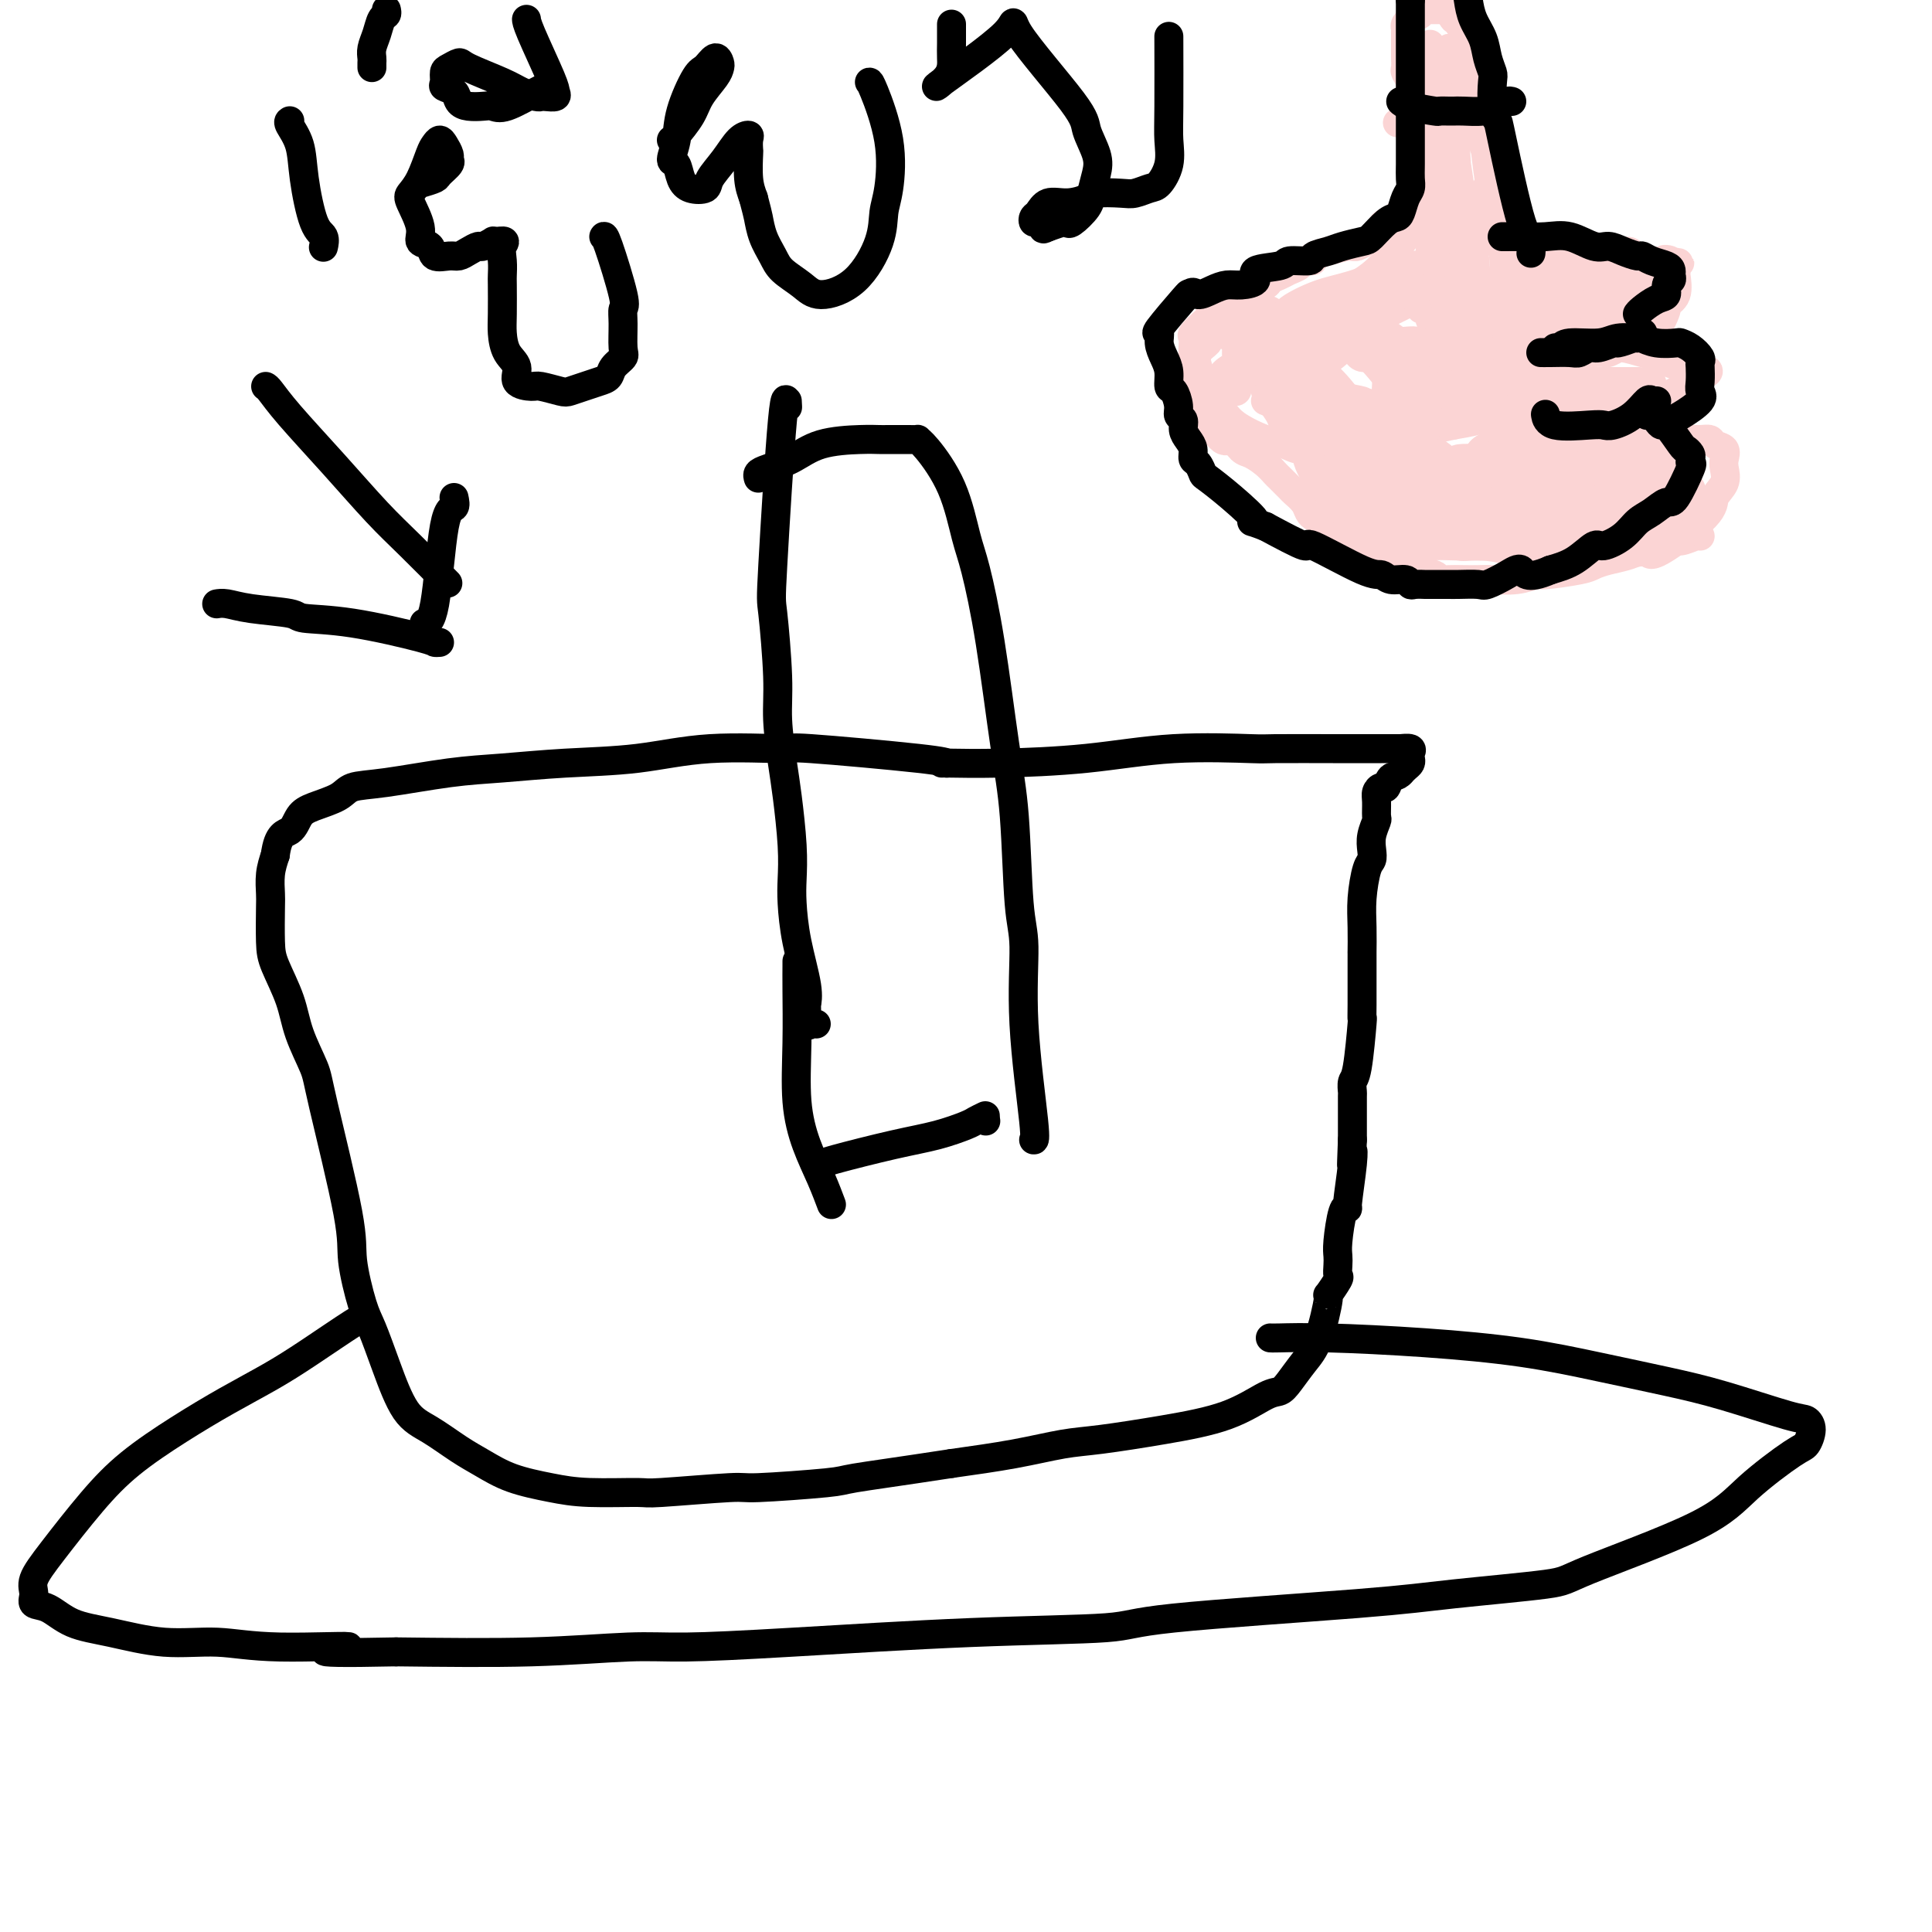 <svg viewBox='0 0 400 400' version='1.1' xmlns='http://www.w3.org/2000/svg' xmlns:xlink='http://www.w3.org/1999/xlink'><g fill='none' stroke='#000000' stroke-width='6' stroke-linecap='round' stroke-linejoin='round'><path d='M163,83c0.055,0.936 0.110,1.872 0,1c-0.110,-0.872 -0.384,-3.554 -1,3c-0.616,6.554 -1.574,22.342 -2,30c-0.426,7.658 -0.322,7.187 0,10c0.322,2.813 0.860,8.911 1,13c0.140,4.089 -0.120,6.169 0,9c0.120,2.831 0.620,6.414 1,9c0.380,2.586 0.639,4.175 1,7c0.361,2.825 0.822,6.884 1,10c0.178,3.116 0.072,5.287 0,7c-0.072,1.713 -0.110,2.967 0,5c0.110,2.033 0.369,4.843 1,8c0.631,3.157 1.636,6.660 2,9c0.364,2.340 0.087,3.517 0,4c-0.087,0.483 0.015,0.273 0,1c-0.015,0.727 -0.148,2.391 0,3c0.148,0.609 0.578,0.164 1,0c0.422,-0.164 0.835,-0.047 1,0c0.165,0.047 0.083,0.023 0,0'/><path d='M157,99c-0.108,-0.348 -0.217,-0.696 0,-1c0.217,-0.304 0.758,-0.565 2,-1c1.242,-0.435 3.184,-1.045 5,-2c1.816,-0.955 3.505,-2.256 6,-3c2.495,-0.744 5.797,-0.931 8,-1c2.203,-0.069 3.307,-0.019 4,0c0.693,0.019 0.973,0.007 2,0c1.027,-0.007 2.799,-0.009 4,0c1.201,0.009 1.831,0.028 2,0c0.169,-0.028 -0.121,-0.104 0,0c0.121,0.104 0.654,0.388 2,2c1.346,1.612 3.505,4.552 5,8c1.495,3.448 2.327,7.404 3,10c0.673,2.596 1.188,3.832 2,7c0.812,3.168 1.921,8.268 3,15c1.079,6.732 2.130,15.095 3,21c0.870,5.905 1.561,9.351 2,15c0.439,5.649 0.625,13.499 1,18c0.375,4.501 0.937,5.651 1,9c0.063,3.349 -0.375,8.898 0,16c0.375,7.102 1.562,15.758 2,20c0.438,4.242 0.125,4.069 0,4c-0.125,-0.069 -0.063,-0.035 0,0'/><path d='M165,199c0.003,0.109 0.006,0.218 0,1c-0.006,0.782 -0.020,2.237 0,5c0.020,2.763 0.076,6.832 0,11c-0.076,4.168 -0.283,8.434 0,12c0.283,3.566 1.057,6.434 2,9c0.943,2.566 2.057,4.832 3,7c0.943,2.168 1.715,4.237 2,5c0.285,0.763 0.081,0.218 0,0c-0.081,-0.218 -0.041,-0.109 0,0'/><path d='M195,158c0.146,-0.014 0.293,-0.028 2,0c1.707,0.028 4.975,0.099 10,0c5.025,-0.099 11.806,-0.366 18,-1c6.194,-0.634 11.801,-1.634 18,-2c6.199,-0.366 12.989,-0.098 16,0c3.011,0.098 2.241,0.026 5,0c2.759,-0.026 9.047,-0.007 12,0c2.953,0.007 2.571,0.002 4,0c1.429,-0.002 4.668,-0.000 6,0c1.332,0.000 0.757,-0.001 1,0c0.243,0.001 1.305,0.003 2,0c0.695,-0.003 1.023,-0.012 1,0c-0.023,0.012 -0.398,0.045 0,0c0.398,-0.045 1.568,-0.167 2,0c0.432,0.167 0.126,0.623 0,1c-0.126,0.377 -0.072,0.676 0,1c0.072,0.324 0.164,0.675 0,1c-0.164,0.325 -0.583,0.626 -1,1c-0.417,0.374 -0.834,0.821 -1,1c-0.166,0.179 -0.083,0.089 0,0'/><path d='M290,160c-0.714,0.876 -1.498,0.565 -2,1c-0.502,0.435 -0.723,1.616 -1,2c-0.277,0.384 -0.609,-0.029 -1,0c-0.391,0.029 -0.841,0.500 -1,1c-0.159,0.500 -0.029,1.029 0,2c0.029,0.971 -0.044,2.382 0,3c0.044,0.618 0.205,0.441 0,1c-0.205,0.559 -0.777,1.852 -1,3c-0.223,1.148 -0.098,2.149 0,3c0.098,0.851 0.170,1.550 0,2c-0.170,0.450 -0.581,0.651 -1,2c-0.419,1.349 -0.844,3.846 -1,6c-0.156,2.154 -0.042,3.967 0,6c0.042,2.033 0.011,4.287 0,5c-0.011,0.713 -0.003,-0.116 0,0c0.003,0.116 0.002,1.175 0,2c-0.002,0.825 -0.003,1.415 0,3c0.003,1.585 0.011,4.164 0,6c-0.011,1.836 -0.041,2.931 0,3c0.041,0.069 0.155,-0.886 0,1c-0.155,1.886 -0.577,6.612 -1,9c-0.423,2.388 -0.845,2.438 -1,3c-0.155,0.562 -0.041,1.635 0,2c0.041,0.365 0.011,0.021 0,1c-0.011,0.979 -0.003,3.280 0,5c0.003,1.720 0.002,2.860 0,4'/><path d='M280,236c-0.327,8.418 -0.143,4.464 0,3c0.143,-1.464 0.245,-0.439 0,2c-0.245,2.439 -0.836,6.292 -1,8c-0.164,1.708 0.100,1.272 0,1c-0.100,-0.272 -0.563,-0.381 -1,1c-0.437,1.381 -0.847,4.251 -1,6c-0.153,1.749 -0.049,2.376 0,3c0.049,0.624 0.043,1.246 0,2c-0.043,0.754 -0.122,1.640 0,2c0.122,0.360 0.444,0.195 0,1c-0.444,0.805 -1.656,2.579 -2,3c-0.344,0.421 0.179,-0.510 0,1c-0.179,1.510 -1.059,5.463 -2,8c-0.941,2.537 -1.943,3.659 -3,5c-1.057,1.341 -2.170,2.901 -3,4c-0.830,1.099 -1.378,1.737 -2,2c-0.622,0.263 -1.316,0.149 -3,1c-1.684,0.851 -4.356,2.665 -8,4c-3.644,1.335 -8.261,2.192 -13,3c-4.739,0.808 -9.600,1.567 -13,2c-3.400,0.433 -5.338,0.540 -8,1c-2.662,0.460 -6.046,1.274 -10,2c-3.954,0.726 -8.477,1.363 -13,2'/><path d='M197,303c-11.190,1.719 -17.164,2.517 -20,3c-2.836,0.483 -2.535,0.651 -6,1c-3.465,0.349 -10.697,0.879 -14,1c-3.303,0.121 -2.677,-0.166 -6,0c-3.323,0.166 -10.597,0.786 -14,1c-3.403,0.214 -2.937,0.024 -5,0c-2.063,-0.024 -6.654,0.119 -10,0c-3.346,-0.119 -5.447,-0.500 -8,-1c-2.553,-0.500 -5.557,-1.119 -8,-2c-2.443,-0.881 -4.323,-2.024 -6,-3c-1.677,-0.976 -3.149,-1.784 -5,-3c-1.851,-1.216 -4.081,-2.841 -6,-4c-1.919,-1.159 -3.527,-1.853 -5,-4c-1.473,-2.147 -2.810,-5.748 -4,-9c-1.190,-3.252 -2.231,-6.156 -3,-8c-0.769,-1.844 -1.265,-2.629 -2,-5c-0.735,-2.371 -1.710,-6.327 -2,-9c-0.290,-2.673 0.103,-4.064 -1,-10c-1.103,-5.936 -3.703,-16.419 -5,-22c-1.297,-5.581 -1.290,-6.260 -2,-8c-0.710,-1.740 -2.138,-4.539 -3,-7c-0.862,-2.461 -1.159,-4.583 -2,-7c-0.841,-2.417 -2.226,-5.129 -3,-7c-0.774,-1.871 -0.937,-2.902 -1,-5c-0.063,-2.098 -0.027,-5.263 0,-7c0.027,-1.737 0.046,-2.044 0,-3c-0.046,-0.956 -0.156,-2.559 0,-4c0.156,-1.441 0.578,-2.721 1,-4'/><path d='M57,177c0.587,-4.535 2.056,-4.371 3,-5c0.944,-0.629 1.365,-2.051 2,-3c0.635,-0.949 1.485,-1.424 3,-2c1.515,-0.576 3.694,-1.253 5,-2c1.306,-0.747 1.738,-1.562 3,-2c1.262,-0.438 3.353,-0.497 7,-1c3.647,-0.503 8.850,-1.449 13,-2c4.150,-0.551 7.248,-0.708 11,-1c3.752,-0.292 8.159,-0.721 13,-1c4.841,-0.279 10.116,-0.408 15,-1c4.884,-0.592 9.375,-1.647 15,-2c5.625,-0.353 12.383,-0.003 15,0c2.617,0.003 1.093,-0.339 6,0c4.907,0.339 16.244,1.361 22,2c5.756,0.639 5.930,0.897 6,1c0.070,0.103 0.035,0.052 0,0'/><path d='M204,231c-0.752,0.360 -1.504,0.720 -2,1c-0.496,0.280 -0.735,0.482 -2,1c-1.265,0.518 -3.554,1.354 -6,2c-2.446,0.646 -5.047,1.101 -9,2c-3.953,0.899 -9.256,2.242 -12,3c-2.744,0.758 -2.927,0.931 -3,1c-0.073,0.069 -0.037,0.035 0,0'/><path d='M263,277c0.185,0.019 0.370,0.038 2,0c1.630,-0.038 4.704,-0.134 10,0c5.296,0.134 12.814,0.499 20,1c7.186,0.501 14.040,1.140 20,2c5.960,0.860 11.025,1.942 16,3c4.975,1.058 9.859,2.092 14,3c4.141,0.908 7.537,1.690 12,3c4.463,1.310 9.991,3.148 13,4c3.009,0.852 3.500,0.718 4,1c0.500,0.282 1.011,0.979 1,2c-0.011,1.021 -0.543,2.364 -1,3c-0.457,0.636 -0.839,0.565 -3,2c-2.161,1.435 -6.100,4.377 -9,7c-2.900,2.623 -4.759,4.928 -11,8c-6.241,3.072 -16.863,6.909 -22,9c-5.137,2.091 -4.787,2.434 -9,3c-4.213,0.566 -12.988,1.355 -19,2c-6.012,0.645 -9.259,1.146 -20,2c-10.741,0.854 -28.975,2.061 -38,3c-9.025,0.939 -8.840,1.610 -14,2c-5.160,0.390 -15.663,0.501 -28,1c-12.337,0.499 -26.507,1.388 -37,2c-10.493,0.612 -17.307,0.948 -22,1c-4.693,0.052 -7.263,-0.178 -12,0c-4.737,0.178 -11.639,0.765 -20,1c-8.361,0.235 -18.180,0.117 -28,0'/><path d='M82,342c-24.330,0.529 -11.657,-0.649 -10,-1c1.657,-0.351 -7.704,0.126 -14,0c-6.296,-0.126 -9.527,-0.853 -13,-1c-3.473,-0.147 -7.187,0.288 -11,0c-3.813,-0.288 -7.725,-1.298 -11,-2c-3.275,-0.702 -5.913,-1.096 -8,-2c-2.087,-0.904 -3.622,-2.319 -5,-3c-1.378,-0.681 -2.597,-0.626 -3,-1c-0.403,-0.374 0.012,-1.175 0,-2c-0.012,-0.825 -0.450,-1.675 0,-3c0.450,-1.325 1.789,-3.126 4,-6c2.211,-2.874 5.292,-6.820 8,-10c2.708,-3.180 5.041,-5.593 8,-8c2.959,-2.407 6.544,-4.806 10,-7c3.456,-2.194 6.782,-4.181 10,-6c3.218,-1.819 6.326,-3.468 9,-5c2.674,-1.532 4.913,-2.947 8,-5c3.087,-2.053 7.024,-4.745 9,-6c1.976,-1.255 1.993,-1.073 2,-1c0.007,0.073 0.003,0.036 0,0'/><path d='M204,232c0.000,0.000 0.100,0.100 0.1,0.1'/></g>
<g fill='none' stroke='#FBD4D4' stroke-width='6' stroke-linecap='round' stroke-linejoin='round'><path d='M352,111c-0.114,-0.130 -0.228,-0.260 -1,0c-0.772,0.260 -2.201,0.910 -3,1c-0.799,0.090 -0.969,-0.379 -2,0c-1.031,0.379 -2.924,1.607 -4,2c-1.076,0.393 -1.337,-0.050 -2,0c-0.663,0.050 -1.730,0.592 -3,1c-1.270,0.408 -2.744,0.683 -4,1c-1.256,0.317 -2.295,0.677 -3,1c-0.705,0.323 -1.077,0.608 -3,1c-1.923,0.392 -5.396,0.890 -7,1c-1.604,0.110 -1.339,-0.166 -2,0c-0.661,0.166 -2.249,0.776 -4,1c-1.751,0.224 -3.664,0.061 -5,0c-1.336,-0.061 -2.096,-0.019 -3,0c-0.904,0.019 -1.954,0.016 -3,0c-1.046,-0.016 -2.090,-0.046 -3,0c-0.910,0.046 -1.688,0.168 -2,0c-0.312,-0.168 -0.158,-0.625 -1,-1c-0.842,-0.375 -2.679,-0.668 -4,-1c-1.321,-0.332 -2.125,-0.705 -3,-1c-0.875,-0.295 -1.821,-0.513 -3,-1c-1.179,-0.487 -2.589,-1.244 -4,-2'/><path d='M283,114c-4.561,-2.236 -7.464,-4.827 -9,-6c-1.536,-1.173 -1.706,-0.929 -2,-1c-0.294,-0.071 -0.713,-0.457 -1,-1c-0.287,-0.543 -0.444,-1.244 -1,-2c-0.556,-0.756 -1.513,-1.567 -2,-2c-0.487,-0.433 -0.504,-0.487 -1,-1c-0.496,-0.513 -1.469,-1.484 -2,-2c-0.531,-0.516 -0.618,-0.578 -1,-1c-0.382,-0.422 -1.059,-1.205 -2,-2c-0.941,-0.795 -2.144,-1.601 -3,-2c-0.856,-0.399 -1.363,-0.392 -2,-1c-0.637,-0.608 -1.403,-1.830 -2,-2c-0.597,-0.170 -1.026,0.712 -2,0c-0.974,-0.712 -2.495,-3.017 -3,-4c-0.505,-0.983 0.004,-0.644 0,-1c-0.004,-0.356 -0.523,-1.409 -1,-2c-0.477,-0.591 -0.912,-0.721 -1,-1c-0.088,-0.279 0.173,-0.708 0,-1c-0.173,-0.292 -0.778,-0.449 -1,-1c-0.222,-0.551 -0.060,-1.498 0,-2c0.060,-0.502 0.016,-0.558 0,-1c-0.016,-0.442 -0.006,-1.269 0,-2c0.006,-0.731 0.008,-1.366 0,-2c-0.008,-0.634 -0.027,-1.268 0,-2c0.027,-0.732 0.101,-1.561 0,-2c-0.101,-0.439 -0.378,-0.489 0,-1c0.378,-0.511 1.409,-1.484 2,-2c0.591,-0.516 0.740,-0.576 1,-1c0.260,-0.424 0.630,-1.212 1,-2'/><path d='M251,64c1.185,-1.030 2.148,-0.606 3,-1c0.852,-0.394 1.594,-1.607 2,-2c0.406,-0.393 0.475,0.035 1,0c0.525,-0.035 1.506,-0.534 2,-1c0.494,-0.466 0.502,-0.898 1,-1c0.498,-0.102 1.485,0.128 2,0c0.515,-0.128 0.556,-0.612 1,-1c0.444,-0.388 1.291,-0.678 2,-1c0.709,-0.322 1.279,-0.677 2,-1c0.721,-0.323 1.592,-0.616 2,-1c0.408,-0.384 0.355,-0.859 1,-1c0.645,-0.141 1.990,0.053 2,0c0.010,-0.053 -1.316,-0.353 0,-1c1.316,-0.647 5.272,-1.641 7,-2c1.728,-0.359 1.226,-0.084 1,0c-0.226,0.084 -0.176,-0.023 0,0c0.176,0.023 0.480,0.175 1,0c0.520,-0.175 1.257,-0.676 2,-1c0.743,-0.324 1.493,-0.469 2,-1c0.507,-0.531 0.770,-1.447 1,-2c0.230,-0.553 0.425,-0.741 1,-1c0.575,-0.259 1.530,-0.587 2,-1c0.470,-0.413 0.455,-0.912 1,-1c0.545,-0.088 1.651,0.234 2,0c0.349,-0.234 -0.060,-1.025 0,-2c0.060,-0.975 0.589,-2.136 1,-3c0.411,-0.864 0.706,-1.432 1,-2'/><path d='M294,37c0.536,-1.970 0.877,-3.395 1,-4c0.123,-0.605 0.030,-0.390 0,-1c-0.030,-0.610 0.003,-2.045 0,-3c-0.003,-0.955 -0.043,-1.428 0,-2c0.043,-0.572 0.170,-1.241 0,-2c-0.170,-0.759 -0.638,-1.608 -1,-2c-0.362,-0.392 -0.619,-0.327 -1,-1c-0.381,-0.673 -0.887,-2.083 -1,-3c-0.113,-0.917 0.166,-1.342 0,-2c-0.166,-0.658 -0.776,-1.551 -1,-2c-0.224,-0.449 -0.060,-0.456 0,-1c0.060,-0.544 0.016,-1.627 0,-2c-0.016,-0.373 -0.005,-0.036 0,-1c0.005,-0.964 0.005,-3.229 0,-4c-0.005,-0.771 -0.015,-0.048 0,0c0.015,0.048 0.056,-0.579 0,-1c-0.056,-0.421 -0.208,-0.635 0,-1c0.208,-0.365 0.778,-0.881 1,-1c0.222,-0.119 0.097,0.161 0,0c-0.097,-0.161 -0.167,-0.761 0,-1c0.167,-0.239 0.569,-0.117 1,0c0.431,0.117 0.890,0.227 1,0c0.110,-0.227 -0.129,-0.793 0,-1c0.129,-0.207 0.626,-0.055 1,0c0.374,0.055 0.625,0.015 1,0c0.375,-0.015 0.874,-0.004 1,0c0.126,0.004 -0.120,0.001 0,0c0.120,-0.001 0.606,-0.000 1,0c0.394,0.000 0.697,0.000 1,0'/><path d='M299,2c1.012,0.032 1.042,0.113 1,0c-0.042,-0.113 -0.156,-0.420 0,0c0.156,0.420 0.582,1.565 1,2c0.418,0.435 0.829,0.159 1,0c0.171,-0.159 0.102,-0.201 0,0c-0.102,0.201 -0.239,0.645 0,1c0.239,0.355 0.852,0.622 1,1c0.148,0.378 -0.171,0.866 0,1c0.171,0.134 0.830,-0.087 1,0c0.170,0.087 -0.150,0.481 0,1c0.150,0.519 0.772,1.162 1,2c0.228,0.838 0.064,1.871 0,2c-0.064,0.129 -0.027,-0.644 0,0c0.027,0.644 0.045,2.707 0,4c-0.045,1.293 -0.153,1.817 0,2c0.153,0.183 0.565,0.025 1,1c0.435,0.975 0.891,3.083 1,4c0.109,0.917 -0.128,0.644 0,1c0.128,0.356 0.623,1.342 1,2c0.377,0.658 0.637,0.988 1,1c0.363,0.012 0.829,-0.293 1,0c0.171,0.293 0.047,1.186 0,2c-0.047,0.814 -0.015,1.550 0,2c0.015,0.450 0.014,0.616 0,1c-0.014,0.384 -0.042,0.988 0,2c0.042,1.012 0.155,2.432 0,3c-0.155,0.568 -0.577,0.284 -1,0'/><path d='M309,37c0.393,4.603 -0.623,2.609 -1,2c-0.377,-0.609 -0.115,0.165 0,1c0.115,0.835 0.083,1.729 0,2c-0.083,0.271 -0.219,-0.082 0,0c0.219,0.082 0.791,0.599 1,1c0.209,0.401 0.056,0.684 0,1c-0.056,0.316 -0.015,0.663 0,1c0.015,0.337 0.004,0.664 0,1c-0.004,0.336 -0.002,0.682 0,1c0.002,0.318 0.004,0.607 0,1c-0.004,0.393 -0.015,0.890 0,1c0.015,0.110 0.056,-0.166 0,0c-0.056,0.166 -0.210,0.776 0,1c0.210,0.224 0.783,0.064 1,0c0.217,-0.064 0.078,-0.031 1,0c0.922,0.031 2.904,0.061 4,0c1.096,-0.061 1.306,-0.213 2,0c0.694,0.213 1.873,0.789 3,1c1.127,0.211 2.204,0.055 3,0c0.796,-0.055 1.312,-0.011 2,0c0.688,0.011 1.548,-0.012 2,0c0.452,0.012 0.497,0.059 1,0c0.503,-0.059 1.464,-0.222 2,0c0.536,0.222 0.648,0.830 2,1c1.352,0.170 3.945,-0.098 5,0c1.055,0.098 0.571,0.562 1,1c0.429,0.438 1.769,0.849 3,1c1.231,0.151 2.352,0.043 3,0c0.648,-0.043 0.824,-0.022 1,0'/><path d='M345,54c5.525,0.806 1.336,0.321 0,0c-1.336,-0.321 0.180,-0.479 1,0c0.820,0.479 0.944,1.596 1,2c0.056,0.404 0.045,0.094 0,0c-0.045,-0.094 -0.123,0.028 0,1c0.123,0.972 0.446,2.796 0,4c-0.446,1.204 -1.662,1.790 -2,2c-0.338,0.210 0.201,0.045 0,1c-0.201,0.955 -1.142,3.029 -2,4c-0.858,0.971 -1.635,0.838 -2,1c-0.365,0.162 -0.320,0.618 -1,1c-0.680,0.382 -2.085,0.691 -3,1c-0.915,0.309 -1.341,0.619 -2,1c-0.659,0.381 -1.553,0.834 -2,1c-0.447,0.166 -0.449,0.046 -1,0c-0.551,-0.046 -1.652,-0.016 -2,0c-0.348,0.016 0.055,0.018 0,0c-0.055,-0.018 -0.570,-0.057 -1,0c-0.430,0.057 -0.777,0.211 -1,0c-0.223,-0.211 -0.323,-0.785 0,-1c0.323,-0.215 1.070,-0.070 2,0c0.930,0.070 2.041,0.065 3,0c0.959,-0.065 1.764,-0.189 3,0c1.236,0.189 2.904,0.692 4,1c1.096,0.308 1.620,0.422 3,1c1.380,0.578 3.617,1.619 5,2c1.383,0.381 1.911,0.103 2,0c0.089,-0.103 -0.260,-0.029 0,0c0.260,0.029 1.130,0.015 2,0'/><path d='M352,76c3.379,0.850 0.825,1.474 0,2c-0.825,0.526 0.079,0.954 0,1c-0.079,0.046 -1.141,-0.290 -2,0c-0.859,0.290 -1.516,1.206 -3,2c-1.484,0.794 -3.797,1.467 -5,2c-1.203,0.533 -1.297,0.928 -2,1c-0.703,0.072 -2.017,-0.178 -3,0c-0.983,0.178 -1.637,0.783 -2,1c-0.363,0.217 -0.437,0.045 -1,0c-0.563,-0.045 -1.615,0.039 -2,0c-0.385,-0.039 -0.103,-0.199 0,0c0.103,0.199 0.026,0.757 0,1c-0.026,0.243 -0.001,0.172 0,0c0.001,-0.172 -0.022,-0.445 1,0c1.022,0.445 3.089,1.608 4,2c0.911,0.392 0.666,0.014 2,0c1.334,-0.014 4.245,0.335 6,1c1.755,0.665 2.353,1.645 3,2c0.647,0.355 1.344,0.083 2,0c0.656,-0.083 1.272,0.022 2,0c0.728,-0.022 1.568,-0.173 2,0c0.432,0.173 0.458,0.668 1,1c0.542,0.332 1.602,0.501 2,1c0.398,0.499 0.136,1.329 0,2c-0.136,0.671 -0.144,1.183 0,2c0.144,0.817 0.442,1.940 0,3c-0.442,1.060 -1.624,2.057 -2,3c-0.376,0.943 0.053,1.831 -2,4c-2.053,2.169 -6.586,5.620 -9,7c-2.414,1.380 -2.707,0.690 -3,0'/><path d='M341,114c-3.036,0.917 -4.625,-0.292 -6,-1c-1.375,-0.708 -2.536,-0.917 -3,-1c-0.464,-0.083 -0.232,-0.042 0,0'/><path d='M300,17c-0.262,0.202 -0.524,0.405 -1,1c-0.476,0.595 -1.167,1.583 -3,3c-1.833,1.417 -4.810,3.262 -6,4c-1.190,0.738 -0.595,0.369 0,0'/><path d='M262,83c0.420,0.147 0.839,0.294 2,1c1.161,0.706 3.063,1.970 6,4c2.937,2.030 6.907,4.825 11,8c4.093,3.175 8.307,6.731 11,9c2.693,2.269 3.865,3.250 5,4c1.135,0.750 2.234,1.270 3,2c0.766,0.730 1.198,1.669 2,2c0.802,0.331 1.973,0.054 2,0c0.027,-0.054 -1.089,0.113 -2,0c-0.911,-0.113 -1.616,-0.508 -2,-1c-0.384,-0.492 -0.448,-1.080 -3,-3c-2.552,-1.920 -7.592,-5.170 -10,-7c-2.408,-1.830 -2.186,-2.238 -3,-3c-0.814,-0.762 -2.666,-1.877 -4,-3c-1.334,-1.123 -2.152,-2.252 -3,-3c-0.848,-0.748 -1.727,-1.114 -2,-2c-0.273,-0.886 0.058,-2.292 0,-3c-0.058,-0.708 -0.506,-0.718 -1,-1c-0.494,-0.282 -1.034,-0.836 -1,-1c0.034,-0.164 0.644,0.061 1,0c0.356,-0.061 0.460,-0.408 1,0c0.540,0.408 1.517,1.572 2,2c0.483,0.428 0.472,0.120 2,1c1.528,0.880 4.595,2.947 6,4c1.405,1.053 1.147,1.091 2,2c0.853,0.909 2.815,2.688 4,4c1.185,1.312 1.592,2.156 2,3'/><path d='M293,102c3.562,2.808 2.466,1.827 2,2c-0.466,0.173 -0.300,1.500 0,2c0.300,0.500 0.736,0.171 0,0c-0.736,-0.171 -2.645,-0.186 -3,0c-0.355,0.186 0.842,0.572 0,0c-0.842,-0.572 -3.724,-2.101 -5,-3c-1.276,-0.899 -0.948,-1.169 -2,-2c-1.052,-0.831 -3.486,-2.224 -5,-3c-1.514,-0.776 -2.107,-0.934 -3,-2c-0.893,-1.066 -2.085,-3.041 -3,-4c-0.915,-0.959 -1.553,-0.901 -2,-1c-0.447,-0.099 -0.705,-0.353 -1,-1c-0.295,-0.647 -0.628,-1.687 -1,-2c-0.372,-0.313 -0.783,0.101 -1,0c-0.217,-0.101 -0.242,-0.717 0,-1c0.242,-0.283 0.749,-0.232 1,0c0.251,0.232 0.245,0.645 1,1c0.755,0.355 2.272,0.652 3,1c0.728,0.348 0.667,0.747 2,2c1.333,1.253 4.060,3.361 6,5c1.940,1.639 3.094,2.810 4,4c0.906,1.190 1.566,2.399 2,3c0.434,0.601 0.642,0.595 1,1c0.358,0.405 0.866,1.220 1,2c0.134,0.780 -0.105,1.524 0,2c0.105,0.476 0.554,0.683 0,1c-0.554,0.317 -2.113,0.745 -3,1c-0.887,0.255 -1.104,0.336 -2,0c-0.896,-0.336 -2.472,-1.091 -4,-2c-1.528,-0.909 -3.008,-1.974 -4,-3c-0.992,-1.026 -1.496,-2.013 -2,-3'/><path d='M275,102c-1.804,-2.071 -3.314,-4.248 -4,-6c-0.686,-1.752 -0.549,-3.079 -1,-4c-0.451,-0.921 -1.491,-1.438 -2,-2c-0.509,-0.562 -0.487,-1.171 -1,-4c-0.513,-2.829 -1.559,-7.880 -2,-10c-0.441,-2.120 -0.275,-1.311 0,-1c0.275,0.311 0.659,0.123 1,0c0.341,-0.123 0.637,-0.180 1,0c0.363,0.180 0.791,0.596 1,1c0.209,0.404 0.197,0.797 1,2c0.803,1.203 2.420,3.217 3,4c0.580,0.783 0.122,0.336 0,2c-0.122,1.664 0.091,5.439 0,7c-0.091,1.561 -0.486,0.907 -1,1c-0.514,0.093 -1.148,0.934 -2,1c-0.852,0.066 -1.924,-0.643 -3,-1c-1.076,-0.357 -2.158,-0.364 -4,-1c-1.842,-0.636 -4.444,-1.902 -6,-3c-1.556,-1.098 -2.065,-2.027 -3,-3c-0.935,-0.973 -2.295,-1.991 -3,-3c-0.705,-1.009 -0.754,-2.010 -1,-3c-0.246,-0.990 -0.690,-1.969 -1,-3c-0.310,-1.031 -0.486,-2.113 0,-3c0.486,-0.887 1.636,-1.578 2,-2c0.364,-0.422 -0.056,-0.575 0,-1c0.056,-0.425 0.587,-1.121 2,-1c1.413,0.121 3.706,1.061 6,2'/><path d='M258,71c1.212,0.195 1.243,-0.319 2,0c0.757,0.319 2.241,1.471 4,3c1.759,1.529 3.792,3.434 5,5c1.208,1.566 1.591,2.791 2,4c0.409,1.209 0.843,2.401 1,3c0.157,0.599 0.035,0.606 0,1c-0.035,0.394 0.017,1.177 0,2c-0.017,0.823 -0.102,1.686 0,2c0.102,0.314 0.392,0.079 0,0c-0.392,-0.079 -1.466,-0.002 -2,0c-0.534,0.002 -0.528,-0.072 -1,0c-0.472,0.072 -1.423,0.289 -2,0c-0.577,-0.289 -0.782,-1.086 -1,-2c-0.218,-0.914 -0.449,-1.946 -1,-3c-0.551,-1.054 -1.421,-2.129 -2,-3c-0.579,-0.871 -0.865,-1.538 -1,-2c-0.135,-0.462 -0.118,-0.718 0,-1c0.118,-0.282 0.336,-0.591 1,-1c0.664,-0.409 1.772,-0.919 2,-1c0.228,-0.081 -0.424,0.266 1,1c1.424,0.734 4.925,1.855 8,3c3.075,1.145 5.723,2.315 7,3c1.277,0.685 1.183,0.886 3,2c1.817,1.114 5.546,3.140 7,4c1.454,0.860 0.633,0.554 1,1c0.367,0.446 1.923,1.645 3,3c1.077,1.355 1.675,2.865 2,5c0.325,2.135 0.379,4.896 0,6c-0.379,1.104 -1.189,0.552 -2,0'/><path d='M295,106c-0.787,0.956 -1.755,0.344 -3,0c-1.245,-0.344 -2.768,-0.422 -4,-1c-1.232,-0.578 -2.173,-1.657 -3,-2c-0.827,-0.343 -1.538,0.049 -2,0c-0.462,-0.049 -0.673,-0.538 -1,-1c-0.327,-0.462 -0.768,-0.898 -1,-1c-0.232,-0.102 -0.255,0.130 0,0c0.255,-0.130 0.790,-0.623 1,-1c0.210,-0.377 0.097,-0.637 1,-1c0.903,-0.363 2.823,-0.830 4,-1c1.177,-0.170 1.610,-0.044 3,0c1.390,0.044 3.738,0.007 5,0c1.262,-0.007 1.437,0.018 2,0c0.563,-0.018 1.512,-0.078 5,2c3.488,2.078 9.513,6.294 12,8c2.487,1.706 1.434,0.904 1,1c-0.434,0.096 -0.249,1.092 0,2c0.249,0.908 0.560,1.728 0,2c-0.560,0.272 -1.993,-0.005 -3,0c-1.007,0.005 -1.587,0.291 -3,0c-1.413,-0.291 -3.657,-1.158 -5,-2c-1.343,-0.842 -1.783,-1.657 -4,-3c-2.217,-1.343 -6.209,-3.214 -9,-5c-2.791,-1.786 -4.379,-3.487 -6,-5c-1.621,-1.513 -3.274,-2.839 -5,-4c-1.726,-1.161 -3.524,-2.157 -5,-3c-1.476,-0.843 -2.628,-1.535 -4,-3c-1.372,-1.465 -2.963,-3.704 -4,-5c-1.037,-1.296 -1.518,-1.648 -2,-2'/><path d='M265,81c-6.619,-5.681 -3.668,-4.885 -3,-5c0.668,-0.115 -0.949,-1.142 -2,-2c-1.051,-0.858 -1.535,-1.547 -2,-2c-0.465,-0.453 -0.909,-0.669 -1,-1c-0.091,-0.331 0.172,-0.775 0,-1c-0.172,-0.225 -0.778,-0.229 -1,0c-0.222,0.229 -0.059,0.693 0,1c0.059,0.307 0.016,0.459 0,1c-0.016,0.541 -0.004,1.472 0,2c0.004,0.528 0.001,0.652 0,1c-0.001,0.348 -0.001,0.919 0,1c0.001,0.081 0.001,-0.328 0,0c-0.001,0.328 -0.004,1.394 0,2c0.004,0.606 0.016,0.751 0,1c-0.016,0.249 -0.060,0.600 0,1c0.060,0.400 0.222,0.849 0,1c-0.222,0.151 -0.829,0.004 -1,0c-0.171,-0.004 0.094,0.136 0,0c-0.094,-0.136 -0.546,-0.547 -1,-1c-0.454,-0.453 -0.911,-0.947 -1,-1c-0.089,-0.053 0.190,0.337 0,0c-0.190,-0.337 -0.848,-1.400 2,-3c2.848,-1.600 9.203,-3.737 12,-4c2.797,-0.263 2.035,1.348 2,2c-0.035,0.652 0.656,0.346 2,1c1.344,0.654 3.340,2.268 5,4c1.660,1.732 2.986,3.582 5,6c2.014,2.418 4.718,5.405 6,7c1.282,1.595 1.141,1.797 1,2'/><path d='M288,94c3.640,4.093 2.242,3.325 2,4c-0.242,0.675 0.674,2.793 1,4c0.326,1.207 0.063,1.502 0,2c-0.063,0.498 0.073,1.199 0,2c-0.073,0.801 -0.355,1.702 -1,2c-0.645,0.298 -1.654,-0.008 -3,0c-1.346,0.008 -3.028,0.330 -4,0c-0.972,-0.330 -1.233,-1.312 -2,-2c-0.767,-0.688 -2.039,-1.082 -3,-2c-0.961,-0.918 -1.611,-2.359 -2,-3c-0.389,-0.641 -0.517,-0.481 -1,-1c-0.483,-0.519 -1.322,-1.716 -1,-2c0.322,-0.284 1.807,0.345 1,0c-0.807,-0.345 -3.904,-1.664 1,0c4.904,1.664 17.809,6.313 24,9c6.191,2.687 5.669,3.414 7,4c1.331,0.586 4.516,1.033 7,2c2.484,0.967 4.268,2.455 5,3c0.732,0.545 0.414,0.148 1,0c0.586,-0.148 2.078,-0.046 2,0c-0.078,0.046 -1.726,0.036 -2,0c-0.274,-0.036 0.826,-0.100 0,0c-0.826,0.100 -3.580,0.363 -5,0c-1.420,-0.363 -1.508,-1.351 -3,-2c-1.492,-0.649 -4.390,-0.957 -6,-1c-1.610,-0.043 -1.934,0.181 -3,0c-1.066,-0.181 -2.876,-0.766 -4,-1c-1.124,-0.234 -1.562,-0.117 -2,0'/><path d='M297,112c-4.417,-0.846 -2.959,-0.959 -3,-1c-0.041,-0.041 -1.580,-0.008 -2,0c-0.420,0.008 0.278,-0.008 0,0c-0.278,0.008 -1.531,0.041 -2,0c-0.469,-0.041 -0.154,-0.155 0,0c0.154,0.155 0.146,0.578 0,1c-0.146,0.422 -0.430,0.842 1,1c1.430,0.158 4.572,0.052 6,0c1.428,-0.052 1.140,-0.051 3,0c1.860,0.051 5.867,0.151 9,0c3.133,-0.151 5.391,-0.552 9,-1c3.609,-0.448 8.569,-0.942 12,-1c3.431,-0.058 5.332,0.320 7,0c1.668,-0.320 3.102,-1.340 5,-2c1.898,-0.660 4.260,-0.962 5,-1c0.740,-0.038 -0.143,0.186 -1,0c-0.857,-0.186 -1.688,-0.782 -3,-1c-1.312,-0.218 -3.107,-0.058 -6,0c-2.893,0.058 -6.886,0.015 -9,0c-2.114,-0.015 -2.351,-0.003 -5,0c-2.649,0.003 -7.712,-0.003 -10,0c-2.288,0.003 -1.803,0.015 -3,0c-1.197,-0.015 -4.077,-0.056 -6,0c-1.923,0.056 -2.888,0.208 -4,0c-1.112,-0.208 -2.370,-0.777 -3,-1c-0.630,-0.223 -0.631,-0.098 -1,0c-0.369,0.098 -1.105,0.171 -1,0c0.105,-0.171 1.053,-0.585 2,-1'/><path d='M297,105c-7.092,-0.809 0.178,-1.331 3,-2c2.822,-0.669 1.194,-1.486 3,-2c1.806,-0.514 7.045,-0.726 11,-1c3.955,-0.274 6.627,-0.609 8,-1c1.373,-0.391 1.448,-0.837 3,-1c1.552,-0.163 4.582,-0.043 6,0c1.418,0.043 1.225,0.011 2,0c0.775,-0.011 2.518,0.001 4,0c1.482,-0.001 2.703,-0.015 3,0c0.297,0.015 -0.329,0.058 -1,0c-0.671,-0.058 -1.385,-0.216 -2,0c-0.615,0.216 -1.131,0.805 -3,1c-1.869,0.195 -5.091,-0.003 -8,0c-2.909,0.003 -5.504,0.207 -7,0c-1.496,-0.207 -1.892,-0.826 -4,-1c-2.108,-0.174 -5.929,0.097 -8,0c-2.071,-0.097 -2.393,-0.561 -3,-1c-0.607,-0.439 -1.498,-0.853 -2,-1c-0.502,-0.147 -0.615,-0.025 -1,0c-0.385,0.025 -1.043,-0.046 -1,0c0.043,0.046 0.787,0.208 1,0c0.213,-0.208 -0.106,-0.785 1,-1c1.106,-0.215 3.637,-0.068 5,0c1.363,0.068 1.559,0.057 3,0c1.441,-0.057 4.126,-0.159 9,0c4.874,0.159 11.937,0.580 19,1'/><path d='M338,96c6.536,-0.000 4.375,-0.000 4,0c-0.375,0.000 1.037,0.000 2,0c0.963,-0.000 1.478,-0.001 2,0c0.522,0.001 1.052,0.004 1,0c-0.052,-0.004 -0.685,-0.015 -1,0c-0.315,0.015 -0.313,0.057 -1,0c-0.687,-0.057 -2.065,-0.212 -3,0c-0.935,0.212 -1.428,0.790 -3,1c-1.572,0.210 -4.223,0.053 -5,0c-0.777,-0.053 0.322,0.000 -2,0c-2.322,-0.000 -8.063,-0.053 -13,0c-4.937,0.053 -9.070,0.211 -11,0c-1.930,-0.211 -1.658,-0.789 -1,-1c0.658,-0.211 1.700,-0.053 3,0c1.300,0.053 2.856,-0.000 5,0c2.144,0.000 4.876,0.053 7,0c2.124,-0.053 3.640,-0.213 6,0c2.360,0.213 5.563,0.800 7,1c1.437,0.200 1.106,0.013 2,0c0.894,-0.013 3.012,0.147 5,1c1.988,0.853 3.847,2.399 5,3c1.153,0.601 1.599,0.258 2,0c0.401,-0.258 0.757,-0.430 1,0c0.243,0.430 0.373,1.462 0,2c-0.373,0.538 -1.249,0.582 -2,1c-0.751,0.418 -1.375,1.209 -2,2'/><path d='M346,106c-1.781,1.211 -4.232,1.740 -6,2c-1.768,0.260 -2.852,0.251 -5,0c-2.148,-0.251 -5.361,-0.743 -7,-1c-1.639,-0.257 -1.706,-0.277 -4,-1c-2.294,-0.723 -6.815,-2.147 -9,-3c-2.185,-0.853 -2.033,-1.135 -3,-2c-0.967,-0.865 -3.051,-2.311 -4,-3c-0.949,-0.689 -0.761,-0.619 -1,-1c-0.239,-0.381 -0.905,-1.212 -1,-2c-0.095,-0.788 0.382,-1.531 1,-2c0.618,-0.469 1.376,-0.662 2,-1c0.624,-0.338 1.114,-0.820 2,-1c0.886,-0.180 2.167,-0.057 5,0c2.833,0.057 7.217,0.048 9,0c1.783,-0.048 0.965,-0.133 2,0c1.035,0.133 3.924,0.486 7,1c3.076,0.514 6.338,1.188 8,2c1.662,0.812 1.725,1.761 2,2c0.275,0.239 0.762,-0.231 1,0c0.238,0.231 0.228,1.162 0,2c-0.228,0.838 -0.672,1.581 -1,2c-0.328,0.419 -0.540,0.513 -2,1c-1.460,0.487 -4.169,1.366 -5,2c-0.831,0.634 0.217,1.024 -6,0c-6.217,-1.024 -19.697,-3.460 -26,-5c-6.303,-1.540 -5.428,-2.184 -6,-3c-0.572,-0.816 -2.592,-1.805 -4,-3c-1.408,-1.195 -2.204,-2.598 -3,-4'/><path d='M292,88c-2.434,-1.804 -2.019,-1.314 -2,-2c0.019,-0.686 -0.360,-2.548 0,-4c0.360,-1.452 1.457,-2.494 2,-3c0.543,-0.506 0.532,-0.477 1,-1c0.468,-0.523 1.414,-1.597 4,-2c2.586,-0.403 6.811,-0.134 9,0c2.189,0.134 2.344,0.132 4,0c1.656,-0.132 4.815,-0.396 7,0c2.185,0.396 3.397,1.450 5,2c1.603,0.550 3.597,0.596 5,1c1.403,0.404 2.216,1.166 3,2c0.784,0.834 1.538,1.740 2,2c0.462,0.260 0.633,-0.127 1,0c0.367,0.127 0.929,0.767 1,1c0.071,0.233 -0.348,0.059 -1,0c-0.652,-0.059 -1.538,-0.001 -3,0c-1.462,0.001 -3.501,-0.053 -5,0c-1.499,0.053 -2.459,0.214 -4,0c-1.541,-0.214 -3.662,-0.802 -6,-1c-2.338,-0.198 -4.894,-0.005 -7,0c-2.106,0.005 -3.763,-0.179 -5,0c-1.237,0.179 -2.055,0.721 -3,1c-0.945,0.279 -2.015,0.296 -3,0c-0.985,-0.296 -1.883,-0.905 -2,-1c-0.117,-0.095 0.546,0.325 2,0c1.454,-0.325 3.699,-1.395 5,-2c1.301,-0.605 1.657,-0.744 3,-1c1.343,-0.256 3.671,-0.628 6,-1'/><path d='M311,79c3.104,-0.778 3.864,-0.222 6,0c2.136,0.222 5.648,0.111 7,0c1.352,-0.111 0.545,-0.222 1,0c0.455,0.222 2.174,0.778 3,1c0.826,0.222 0.759,0.110 1,0c0.241,-0.110 0.790,-0.219 1,0c0.210,0.219 0.082,0.766 0,1c-0.082,0.234 -0.119,0.154 0,0c0.119,-0.154 0.395,-0.381 0,0c-0.395,0.381 -1.459,1.369 -3,2c-1.541,0.631 -3.557,0.905 -5,1c-1.443,0.095 -2.313,0.011 -4,0c-1.687,-0.011 -4.189,0.050 -8,-1c-3.811,-1.050 -8.929,-3.209 -11,-4c-2.071,-0.791 -1.096,-0.212 -1,0c0.096,0.212 -0.688,0.057 -1,0c-0.312,-0.057 -0.151,-0.015 1,0c1.151,0.015 3.291,0.004 4,0c0.709,-0.004 -0.012,-0.001 2,0c2.012,0.001 6.756,0.000 10,0c3.244,-0.000 4.987,-0.000 7,0c2.013,0.000 4.298,0.000 6,0c1.702,-0.000 2.823,-0.000 4,0c1.177,0.000 2.409,0.000 3,0c0.591,-0.000 0.540,-0.000 1,0c0.460,0.000 1.432,0.000 2,0c0.568,-0.000 0.734,-0.000 1,0c0.266,0.000 0.633,0.000 1,0'/><path d='M339,79c6.106,0.158 1.370,0.554 -1,1c-2.370,0.446 -2.374,0.942 -3,1c-0.626,0.058 -1.874,-0.323 -3,0c-1.126,0.323 -2.129,1.351 -4,2c-1.871,0.649 -4.609,0.920 -7,1c-2.391,0.080 -4.433,-0.031 -6,0c-1.567,0.031 -2.657,0.206 -4,0c-1.343,-0.206 -2.939,-0.791 -4,-1c-1.061,-0.209 -1.588,-0.041 -2,0c-0.412,0.041 -0.711,-0.045 -1,0c-0.289,0.045 -0.569,0.222 -1,0c-0.431,-0.222 -1.013,-0.844 -1,-1c0.013,-0.156 0.620,0.155 1,0c0.380,-0.155 0.531,-0.775 2,-1c1.469,-0.225 4.256,-0.057 7,0c2.744,0.057 5.445,0.001 7,0c1.555,-0.001 1.962,0.052 3,0c1.038,-0.052 2.706,-0.210 4,0c1.294,0.210 2.214,0.788 3,1c0.786,0.212 1.437,0.057 2,0c0.563,-0.057 1.037,-0.016 1,0c-0.037,0.016 -0.586,0.006 -1,0c-0.414,-0.006 -0.692,-0.010 -1,0c-0.308,0.010 -0.647,0.034 -1,0c-0.353,-0.034 -0.719,-0.125 -3,0c-2.281,0.125 -6.477,0.467 -9,1c-2.523,0.533 -3.371,1.259 -5,2c-1.629,0.741 -4.037,1.497 -6,2c-1.963,0.503 -3.482,0.751 -5,1'/><path d='M301,88c-6.207,1.298 -6.225,1.541 -6,3c0.225,1.459 0.692,4.132 1,5c0.308,0.868 0.455,-0.069 1,0c0.545,0.069 1.488,1.143 3,2c1.512,0.857 3.594,1.499 5,2c1.406,0.501 2.136,0.863 5,1c2.864,0.137 7.861,0.048 10,0c2.139,-0.048 1.419,-0.055 2,0c0.581,0.055 2.465,0.172 5,0c2.535,-0.172 5.723,-0.633 7,-1c1.277,-0.367 0.643,-0.641 2,-1c1.357,-0.359 4.704,-0.804 6,-1c1.296,-0.196 0.541,-0.144 1,0c0.459,0.144 2.133,0.380 2,1c-0.133,0.620 -2.072,1.623 -3,2c-0.928,0.377 -0.844,0.126 -2,0c-1.156,-0.126 -3.551,-0.127 -5,0c-1.449,0.127 -1.951,0.384 -3,0c-1.049,-0.384 -2.646,-1.408 -4,-2c-1.354,-0.592 -2.465,-0.753 -3,-1c-0.535,-0.247 -0.494,-0.582 -1,-1c-0.506,-0.418 -1.559,-0.920 -2,-1c-0.441,-0.080 -0.269,0.263 0,0c0.269,-0.263 0.634,-1.131 1,-2'/><path d='M323,94c-1.012,-1.252 0.956,-0.884 2,-1c1.044,-0.116 1.162,-0.718 2,-1c0.838,-0.282 2.397,-0.243 4,0c1.603,0.243 3.252,0.691 4,1c0.748,0.309 0.597,0.479 2,1c1.403,0.521 4.361,1.394 6,2c1.639,0.606 1.961,0.947 2,1c0.039,0.053 -0.205,-0.182 0,0c0.205,0.182 0.857,0.780 1,1c0.143,0.220 -0.224,0.064 -1,0c-0.776,-0.064 -1.962,-0.034 -3,0c-1.038,0.034 -1.929,0.071 -3,0c-1.071,-0.071 -2.321,-0.252 -5,-1c-2.679,-0.748 -6.786,-2.063 -9,-3c-2.214,-0.937 -2.536,-1.497 -4,-2c-1.464,-0.503 -4.070,-0.948 -7,-2c-2.930,-1.052 -6.184,-2.710 -8,-4c-1.816,-1.290 -2.194,-2.213 -3,-3c-0.806,-0.787 -2.040,-1.437 -3,-2c-0.960,-0.563 -1.648,-1.038 -2,-2c-0.352,-0.962 -0.370,-2.409 -1,-3c-0.630,-0.591 -1.872,-0.324 -2,-1c-0.128,-0.676 0.859,-2.293 0,-3c-0.859,-0.707 -3.564,-0.504 2,-2c5.564,-1.496 19.399,-4.690 25,-6c5.601,-1.310 2.970,-0.737 3,0c0.030,0.737 2.723,1.639 4,2c1.277,0.361 1.139,0.180 1,0'/><path d='M330,66c1.857,0.494 2.499,0.729 3,1c0.501,0.271 0.862,0.580 1,1c0.138,0.420 0.052,0.953 0,1c-0.052,0.047 -0.069,-0.393 -1,0c-0.931,0.393 -2.776,1.618 -4,2c-1.224,0.382 -1.825,-0.078 -4,0c-2.175,0.078 -5.922,0.695 -8,1c-2.078,0.305 -2.486,0.299 -4,0c-1.514,-0.299 -4.132,-0.891 -6,-1c-1.868,-0.109 -2.985,0.264 -4,0c-1.015,-0.264 -1.928,-1.164 -3,-2c-1.072,-0.836 -2.304,-1.609 -3,-2c-0.696,-0.391 -0.856,-0.402 -1,-1c-0.144,-0.598 -0.271,-1.785 -1,-2c-0.729,-0.215 -2.060,0.540 2,-1c4.060,-1.540 13.510,-5.377 18,-7c4.490,-1.623 4.020,-1.034 5,0c0.980,1.034 3.411,2.511 5,3c1.589,0.489 2.334,-0.011 3,0c0.666,0.011 1.251,0.534 2,1c0.749,0.466 1.662,0.877 2,1c0.338,0.123 0.099,-0.040 0,0c-0.099,0.040 -0.060,0.284 0,1c0.060,0.716 0.140,1.903 0,2c-0.140,0.097 -0.499,-0.897 -2,0c-1.501,0.897 -4.143,3.685 -6,5c-1.857,1.315 -2.928,1.158 -4,1'/><path d='M320,70c-3.039,1.557 -4.635,0.950 -7,1c-2.365,0.050 -5.499,0.756 -7,1c-1.501,0.244 -1.370,0.027 -2,0c-0.630,-0.027 -2.020,0.137 -3,0c-0.980,-0.137 -1.550,-0.574 -2,-1c-0.450,-0.426 -0.780,-0.841 -1,-1c-0.220,-0.159 -0.329,-0.062 0,-1c0.329,-0.938 1.098,-2.910 2,-4c0.902,-1.090 1.939,-1.299 3,-2c1.061,-0.701 2.148,-1.894 4,-3c1.852,-1.106 4.471,-2.125 6,-3c1.529,-0.875 1.968,-1.608 4,-2c2.032,-0.392 5.657,-0.445 7,-1c1.343,-0.555 0.405,-1.612 1,-2c0.595,-0.388 2.725,-0.105 4,0c1.275,0.105 1.696,0.033 2,0c0.304,-0.033 0.492,-0.026 1,0c0.508,0.026 1.336,0.072 2,0c0.664,-0.072 1.165,-0.261 1,0c-0.165,0.261 -0.995,0.974 0,1c0.995,0.026 3.815,-0.634 0,1c-3.815,1.634 -14.265,5.562 -19,7c-4.735,1.438 -3.755,0.385 -4,0c-0.245,-0.385 -1.715,-0.103 -3,0c-1.285,0.103 -2.384,0.028 -3,0c-0.616,-0.028 -0.747,-0.008 -1,0c-0.253,0.008 -0.626,0.004 -1,0'/><path d='M304,61c-2.135,0.065 -1.471,0.226 -1,0c0.471,-0.226 0.751,-0.839 1,-1c0.249,-0.161 0.468,0.130 1,0c0.532,-0.130 1.376,-0.680 2,-1c0.624,-0.320 1.029,-0.411 3,-1c1.971,-0.589 5.508,-1.675 8,-2c2.492,-0.325 3.937,0.113 6,0c2.063,-0.113 4.742,-0.776 6,-1c1.258,-0.224 1.095,-0.009 2,0c0.905,0.009 2.880,-0.187 5,0c2.120,0.187 4.387,0.758 5,1c0.613,0.242 -0.427,0.154 0,0c0.427,-0.154 2.322,-0.376 3,0c0.678,0.376 0.139,1.348 0,2c-0.139,0.652 0.124,0.983 0,1c-0.124,0.017 -0.633,-0.281 -2,0c-1.367,0.281 -3.591,1.140 -5,2c-1.409,0.860 -2.002,1.720 -3,2c-0.998,0.280 -2.400,-0.020 -3,0c-0.600,0.020 -0.399,0.360 -5,0c-4.601,-0.360 -14.003,-1.420 -18,-2c-3.997,-0.580 -2.590,-0.680 -2,-1c0.590,-0.320 0.362,-0.860 0,-1c-0.362,-0.140 -0.860,0.120 0,0c0.860,-0.120 3.076,-0.620 4,-1c0.924,-0.380 0.557,-0.641 2,-1c1.443,-0.359 4.698,-0.817 7,-1c2.302,-0.183 3.651,-0.092 5,0'/><path d='M325,56c3.779,-0.071 4.228,1.252 5,2c0.772,0.748 1.867,0.922 3,1c1.133,0.078 2.304,0.059 3,0c0.696,-0.059 0.919,-0.160 1,0c0.081,0.160 0.022,0.579 0,1c-0.022,0.421 -0.006,0.844 0,1c0.006,0.156 0.002,0.045 0,0c-0.002,-0.045 -0.001,-0.022 0,0'/><path d='M285,69c-0.229,-0.229 -0.458,-0.457 0,0c0.458,0.457 1.603,1.600 2,4c0.397,2.400 0.047,6.056 0,8c-0.047,1.944 0.208,2.178 0,3c-0.208,0.822 -0.881,2.234 -2,3c-1.119,0.766 -2.685,0.885 -4,1c-1.315,0.115 -2.380,0.226 -4,0c-1.620,-0.226 -3.795,-0.790 -5,-2c-1.205,-1.210 -1.441,-3.066 -2,-5c-0.559,-1.934 -1.440,-3.948 -2,-5c-0.560,-1.052 -0.800,-1.144 -1,-2c-0.200,-0.856 -0.360,-2.478 0,-4c0.360,-1.522 1.241,-2.946 2,-4c0.759,-1.054 1.395,-1.738 2,-2c0.605,-0.262 1.178,-0.102 3,0c1.822,0.102 4.892,0.145 6,0c1.108,-0.145 0.255,-0.478 2,1c1.745,1.478 6.089,4.765 8,6c1.911,1.235 1.391,0.416 2,1c0.609,0.584 2.349,2.572 3,4c0.651,1.428 0.212,2.296 0,3c-0.212,0.704 -0.198,1.244 0,2c0.198,0.756 0.579,1.728 0,2c-0.579,0.272 -2.117,-0.158 -3,0c-0.883,0.158 -1.109,0.902 -3,1c-1.891,0.098 -5.445,-0.451 -9,-1'/><path d='M280,83c-2.709,-0.304 -1.982,-1.064 -4,-2c-2.018,-0.936 -6.779,-2.047 -9,-3c-2.221,-0.953 -1.900,-1.747 -3,-3c-1.100,-1.253 -3.619,-2.965 -5,-4c-1.381,-1.035 -1.622,-1.392 -2,-2c-0.378,-0.608 -0.893,-1.466 -1,-2c-0.107,-0.534 0.192,-0.745 1,-1c0.808,-0.255 2.124,-0.553 3,-1c0.876,-0.447 1.313,-1.043 2,-1c0.687,0.043 1.625,0.727 2,1c0.375,0.273 0.188,0.137 0,0'/><path d='M257,71c13.514,8.501 27.028,17.003 32,20c4.972,2.997 1.402,0.490 0,0c-1.402,-0.490 -0.637,1.038 -3,1c-2.363,-0.038 -7.852,-1.641 -11,-3c-3.148,-1.359 -3.953,-2.475 -5,-4c-1.047,-1.525 -2.337,-3.459 -3,-5c-0.663,-1.541 -0.698,-2.689 -1,-4c-0.302,-1.311 -0.869,-2.786 -1,-4c-0.131,-1.214 0.175,-2.168 0,-3c-0.175,-0.832 -0.832,-1.541 0,-2c0.832,-0.459 3.152,-0.669 4,-1c0.848,-0.331 0.225,-0.784 2,0c1.775,0.784 5.947,2.804 9,5c3.053,2.196 4.986,4.568 7,7c2.014,2.432 4.110,4.922 5,6c0.890,1.078 0.576,0.742 1,2c0.424,1.258 1.588,4.110 2,5c0.412,0.890 0.072,-0.184 0,0c-0.072,0.184 0.122,1.624 -1,2c-1.122,0.376 -3.561,-0.312 -6,-1'/><path d='M288,92c-1.533,-0.067 -1.867,-0.733 -2,-1c-0.133,-0.267 -0.067,-0.133 0,0'/><path d='M257,79c-0.352,-0.233 -0.705,-0.467 0,-1c0.705,-0.533 2.466,-1.366 4,-2c1.534,-0.634 2.839,-1.070 8,-2c5.161,-0.930 14.178,-2.354 19,-3c4.822,-0.646 5.448,-0.515 6,0c0.552,0.515 1.031,1.412 1,2c-0.031,0.588 -0.572,0.866 0,1c0.572,0.134 2.255,0.123 -1,3c-3.255,2.877 -11.450,8.640 -15,11c-3.550,2.360 -2.454,1.317 -3,1c-0.546,-0.317 -2.732,0.093 -4,0c-1.268,-0.093 -1.618,-0.688 -2,-1c-0.382,-0.312 -0.795,-0.339 -1,-1c-0.205,-0.661 -0.203,-1.954 0,-3c0.203,-1.046 0.607,-1.843 1,-3c0.393,-1.157 0.777,-2.672 2,-4c1.223,-1.328 3.287,-2.469 5,-4c1.713,-1.531 3.077,-3.451 5,-5c1.923,-1.549 4.407,-2.728 7,-4c2.593,-1.272 5.297,-2.636 8,-4'/><path d='M297,60c4.054,-2.873 1.688,-1.556 1,-1c-0.688,0.556 0.300,0.352 1,0c0.700,-0.352 1.111,-0.853 1,-1c-0.111,-0.147 -0.744,0.061 -1,0c-0.256,-0.061 -0.134,-0.390 -1,0c-0.866,0.390 -2.721,1.498 -4,2c-1.279,0.502 -1.983,0.397 -4,1c-2.017,0.603 -5.346,1.913 -8,3c-2.654,1.087 -4.631,1.952 -7,3c-2.369,1.048 -5.130,2.281 -7,3c-1.870,0.719 -2.850,0.925 -4,1c-1.150,0.075 -2.471,0.020 -3,0c-0.529,-0.020 -0.268,-0.004 -1,0c-0.732,0.004 -2.457,-0.004 -3,0c-0.543,0.004 0.097,0.019 0,0c-0.097,-0.019 -0.931,-0.073 -1,0c-0.069,0.073 0.626,0.272 1,0c0.374,-0.272 0.426,-1.016 2,-2c1.574,-0.984 4.668,-2.207 6,-3c1.332,-0.793 0.900,-1.154 2,-2c1.100,-0.846 3.731,-2.175 6,-3c2.269,-0.825 4.177,-1.147 7,-2c2.823,-0.853 6.561,-2.239 8,-3c1.439,-0.761 0.580,-0.897 2,-1c1.420,-0.103 5.120,-0.172 6,0c0.880,0.172 -1.060,0.586 -3,1'/><path d='M293,56c-2.959,1.238 -8.858,3.835 -12,5c-3.142,1.165 -3.527,0.900 -4,1c-0.473,0.100 -1.033,0.564 -2,1c-0.967,0.436 -2.340,0.843 -3,1c-0.660,0.157 -0.608,0.065 -1,0c-0.392,-0.065 -1.227,-0.102 -1,0c0.227,0.102 1.517,0.343 3,0c1.483,-0.343 3.157,-1.269 4,-2c0.843,-0.731 0.853,-1.267 2,-2c1.147,-0.733 3.431,-1.665 6,-4c2.569,-2.335 5.424,-6.074 7,-8c1.576,-1.926 1.873,-2.039 3,-4c1.127,-1.961 3.083,-5.770 4,-8c0.917,-2.230 0.796,-2.882 1,-4c0.204,-1.118 0.734,-2.702 1,-4c0.266,-1.298 0.267,-2.310 0,-5c-0.267,-2.690 -0.801,-7.058 -1,-9c-0.199,-1.942 -0.064,-1.459 0,2c0.064,3.459 0.056,9.893 0,14c-0.056,4.107 -0.159,5.888 0,8c0.159,2.112 0.579,4.556 1,7'/><path d='M301,45c0.608,6.079 1.628,5.776 2,6c0.372,0.224 0.096,0.976 0,2c-0.096,1.024 -0.011,2.321 0,3c0.011,0.679 -0.052,0.741 0,1c0.052,0.259 0.220,0.715 0,1c-0.220,0.285 -0.828,0.399 -1,0c-0.172,-0.399 0.091,-1.311 0,-2c-0.091,-0.689 -0.536,-1.154 -1,-2c-0.464,-0.846 -0.946,-2.072 -1,-5c-0.054,-2.928 0.322,-7.557 0,-11c-0.322,-3.443 -1.340,-5.701 -2,-8c-0.660,-2.299 -0.962,-4.638 -1,-6c-0.038,-1.362 0.187,-1.748 0,-3c-0.187,-1.252 -0.786,-3.371 -1,-5c-0.214,-1.629 -0.044,-2.769 0,-3c0.044,-0.231 -0.037,0.445 0,-1c0.037,-1.445 0.192,-5.012 0,-1c-0.192,4.012 -0.731,15.601 -1,20c-0.269,4.399 -0.269,1.607 0,4c0.269,2.393 0.808,9.971 1,14c0.192,4.029 0.037,4.508 0,5c-0.037,0.492 0.042,0.996 0,2c-0.042,1.004 -0.207,2.506 0,3c0.207,0.494 0.787,-0.021 1,0c0.213,0.021 0.061,0.577 0,0c-0.061,-0.577 -0.030,-2.289 0,-4'/><path d='M297,55c0.138,-2.465 -0.015,-6.626 0,-9c0.015,-2.374 0.200,-2.960 0,-5c-0.200,-2.040 -0.786,-5.534 -1,-9c-0.214,-3.466 -0.057,-6.903 0,-9c0.057,-2.097 0.015,-2.854 0,-4c-0.015,-1.146 -0.004,-2.682 0,-4c0.004,-1.318 0.002,-2.419 0,-3c-0.002,-0.581 -0.004,-0.643 0,-1c0.004,-0.357 0.014,-1.010 0,-1c-0.014,0.010 -0.050,0.683 0,1c0.050,0.317 0.188,0.277 1,3c0.812,2.723 2.297,8.208 3,11c0.703,2.792 0.623,2.892 2,12c1.377,9.108 4.212,27.224 5,33c0.788,5.776 -0.472,-0.787 -1,-6c-0.528,-5.213 -0.324,-9.077 -1,-13c-0.676,-3.923 -2.233,-7.904 -3,-13c-0.767,-5.096 -0.743,-11.307 -1,-15c-0.257,-3.693 -0.793,-4.867 -1,-6c-0.207,-1.133 -0.083,-2.223 0,-3c0.083,-0.777 0.125,-1.239 0,-2c-0.125,-0.761 -0.418,-1.820 0,-2c0.418,-0.180 1.548,0.520 2,1c0.452,0.480 0.226,0.740 0,1'/><path d='M302,12c0.699,1.555 1.445,4.442 2,7c0.555,2.558 0.919,4.787 2,8c1.081,3.213 2.878,7.408 4,11c1.122,3.592 1.570,6.579 2,9c0.430,2.421 0.844,4.275 1,7c0.156,2.725 0.056,6.320 0,8c-0.056,1.680 -0.068,1.445 0,2c0.068,0.555 0.216,1.902 0,3c-0.216,1.098 -0.796,1.949 -1,2c-0.204,0.051 -0.033,-0.697 0,-1c0.033,-0.303 -0.071,-0.163 0,-3c0.071,-2.837 0.317,-8.653 0,-12c-0.317,-3.347 -1.196,-4.226 -2,-7c-0.804,-2.774 -1.534,-7.444 -2,-11c-0.466,-3.556 -0.669,-6.000 -1,-8c-0.331,-2.000 -0.789,-3.557 -1,-5c-0.211,-1.443 -0.173,-2.773 0,-3c0.173,-0.227 0.482,0.648 1,3c0.518,2.352 1.246,6.182 2,11c0.754,4.818 1.533,10.623 2,16c0.467,5.377 0.620,10.327 1,15c0.380,4.673 0.985,9.070 1,13c0.015,3.930 -0.559,7.393 -1,10c-0.441,2.607 -0.747,4.359 -1,6c-0.253,1.641 -0.453,3.173 -1,4c-0.547,0.827 -1.442,0.951 -2,1c-0.558,0.049 -0.779,0.025 -1,0'/><path d='M307,98c-0.723,0.254 -1.031,0.387 -2,0c-0.969,-0.387 -2.600,-1.296 -4,-2c-1.400,-0.704 -2.570,-1.204 -4,-2c-1.430,-0.796 -3.121,-1.886 -6,-3c-2.879,-1.114 -6.946,-2.250 -9,-3c-2.054,-0.750 -2.094,-1.114 -3,-2c-0.906,-0.886 -2.676,-2.294 -4,-3c-1.324,-0.706 -2.202,-0.711 -3,-1c-0.798,-0.289 -1.516,-0.863 -2,-1c-0.484,-0.137 -0.733,0.161 -1,0c-0.267,-0.161 -0.551,-0.782 -1,-1c-0.449,-0.218 -1.062,-0.033 -1,0c0.062,0.033 0.799,-0.085 1,0c0.201,0.085 -0.133,0.373 3,1c3.133,0.627 9.734,1.594 11,2c1.266,0.406 -2.804,0.253 5,1c7.804,0.747 27.480,2.395 35,3c7.520,0.605 2.884,0.168 1,0c-1.884,-0.168 -1.016,-0.065 -1,0c0.016,0.065 -0.821,0.092 -2,0c-1.179,-0.092 -2.700,-0.304 -5,-1c-2.300,-0.696 -5.379,-1.877 -8,-3c-2.621,-1.123 -4.782,-2.187 -7,-3c-2.218,-0.813 -4.491,-1.375 -6,-2c-1.509,-0.625 -2.255,-1.312 -3,-2'/><path d='M291,76c-5.834,-1.863 -4.919,-1.022 -5,-1c-0.081,0.022 -1.157,-0.777 -2,-1c-0.843,-0.223 -1.452,0.130 -2,0c-0.548,-0.130 -1.033,-0.741 -1,-1c0.033,-0.259 0.586,-0.164 1,0c0.414,0.164 0.691,0.396 2,1c1.309,0.604 3.650,1.578 5,2c1.350,0.422 1.708,0.290 3,1c1.292,0.710 3.518,2.262 8,5c4.482,2.738 11.221,6.663 14,8c2.779,1.337 1.597,0.085 3,1c1.403,0.915 5.391,3.996 7,5c1.609,1.004 0.840,-0.071 1,0c0.160,0.071 1.249,1.287 2,2c0.751,0.713 1.164,0.923 0,1c-1.164,0.077 -3.904,0.022 -5,0c-1.096,-0.022 -0.548,-0.011 0,0'/></g>
<g fill='none' stroke='#000000' stroke-width='6' stroke-linecap='round' stroke-linejoin='round'><path d='M313,21c-0.259,-0.083 -0.518,-0.166 -1,0c-0.482,0.166 -1.189,0.580 -2,1c-0.811,0.420 -1.728,0.844 -3,1c-1.272,0.156 -2.900,0.042 -4,0c-1.100,-0.042 -1.670,-0.014 -2,0c-0.330,0.014 -0.418,0.014 -1,0c-0.582,-0.014 -1.659,-0.042 -2,0c-0.341,0.042 0.053,0.156 -1,0c-1.053,-0.156 -3.553,-0.580 -5,-1c-1.447,-0.420 -1.842,-0.834 -2,-1c-0.158,-0.166 -0.079,-0.083 0,0'/><path d='M340,69c0.138,-0.081 0.276,-0.161 0,0c-0.276,0.161 -0.966,0.564 -2,1c-1.034,0.436 -2.413,0.905 -3,1c-0.587,0.095 -0.382,-0.185 -1,0c-0.618,0.185 -2.060,0.834 -3,1c-0.940,0.166 -1.380,-0.152 -2,0c-0.620,0.152 -1.420,0.773 -2,1c-0.580,0.227 -0.939,0.061 -2,0c-1.061,-0.061 -2.824,-0.016 -4,0c-1.176,0.016 -1.765,0.005 -2,0c-0.235,-0.005 -0.118,-0.002 0,0'/><path d='M343,83c-0.372,0.075 -0.743,0.150 -1,0c-0.257,-0.150 -0.399,-0.524 -1,0c-0.601,0.524 -1.660,1.946 -3,3c-1.340,1.054 -2.962,1.739 -4,2c-1.038,0.261 -1.494,0.098 -2,0c-0.506,-0.098 -1.064,-0.129 -3,0c-1.936,0.129 -5.252,0.419 -7,0c-1.748,-0.419 -1.928,-1.548 -2,-2c-0.072,-0.452 -0.036,-0.226 0,0'/><path d='M311,49c0.203,0.004 0.407,0.009 1,0c0.593,-0.009 1.576,-0.031 3,0c1.424,0.031 3.290,0.116 5,0c1.710,-0.116 3.264,-0.434 5,0c1.736,0.434 3.655,1.618 5,2c1.345,0.382 2.116,-0.038 3,0c0.884,0.038 1.879,0.535 3,1c1.121,0.465 2.367,0.898 3,1c0.633,0.102 0.653,-0.127 1,0c0.347,0.127 1.022,0.612 2,1c0.978,0.388 2.258,0.680 3,1c0.742,0.320 0.946,0.667 1,1c0.054,0.333 -0.043,0.652 0,1c0.043,0.348 0.226,0.727 0,1c-0.226,0.273 -0.859,0.441 -1,1c-0.141,0.559 0.211,1.509 0,2c-0.211,0.491 -0.984,0.523 -2,1c-1.016,0.477 -2.273,1.398 -3,2c-0.727,0.602 -0.922,0.886 -1,1c-0.078,0.114 -0.039,0.057 0,0'/><path d='M322,72c0.354,0.122 0.708,0.243 1,0c0.292,-0.243 0.521,-0.851 2,-1c1.479,-0.149 4.208,0.160 6,0c1.792,-0.160 2.649,-0.789 4,-1c1.351,-0.211 3.198,-0.005 4,0c0.802,0.005 0.560,-0.193 1,0c0.440,0.193 1.561,0.776 3,1c1.439,0.224 3.195,0.088 4,0c0.805,-0.088 0.661,-0.127 1,0c0.339,0.127 1.163,0.422 2,1c0.837,0.578 1.687,1.439 2,2c0.313,0.561 0.087,0.820 0,1c-0.087,0.180 -0.036,0.279 0,1c0.036,0.721 0.059,2.064 0,3c-0.059,0.936 -0.198,1.466 0,2c0.198,0.534 0.733,1.071 0,2c-0.733,0.929 -2.736,2.250 -4,3c-1.264,0.750 -1.790,0.929 -2,1c-0.210,0.071 -0.105,0.036 0,0'/><path d='M341,86c0.338,-0.075 0.675,-0.149 1,0c0.325,0.149 0.636,0.523 1,1c0.364,0.477 0.781,1.059 1,1c0.219,-0.059 0.241,-0.759 1,0c0.759,0.759 2.255,2.978 3,4c0.745,1.022 0.738,0.846 1,1c0.262,0.154 0.792,0.638 1,1c0.208,0.362 0.093,0.603 0,1c-0.093,0.397 -0.163,0.950 0,1c0.163,0.050 0.560,-0.402 0,1c-0.560,1.402 -2.077,4.658 -3,6c-0.923,1.342 -1.252,0.770 -2,1c-0.748,0.230 -1.914,1.260 -3,2c-1.086,0.740 -2.092,1.189 -3,2c-0.908,0.811 -1.718,1.985 -3,3c-1.282,1.015 -3.034,1.870 -4,2c-0.966,0.130 -1.145,-0.465 -2,0c-0.855,0.465 -2.387,1.990 -4,3c-1.613,1.010 -3.306,1.505 -5,2'/><path d='M321,118c-5.260,2.292 -5.408,0.523 -6,0c-0.592,-0.523 -1.626,0.200 -3,1c-1.374,0.800 -3.089,1.679 -4,2c-0.911,0.321 -1.020,0.086 -2,0c-0.980,-0.086 -2.831,-0.023 -4,0c-1.169,0.023 -1.656,0.006 -2,0c-0.344,-0.006 -0.544,-0.002 -1,0c-0.456,0.002 -1.169,0.002 -2,0c-0.831,-0.002 -1.779,-0.005 -2,0c-0.221,0.005 0.285,0.016 0,0c-0.285,-0.016 -1.361,-0.061 -2,0c-0.639,0.061 -0.842,0.228 -1,0c-0.158,-0.228 -0.272,-0.851 -1,-1c-0.728,-0.149 -2.070,0.177 -3,0c-0.930,-0.177 -1.448,-0.857 -2,-1c-0.552,-0.143 -1.138,0.250 -4,-1c-2.862,-1.250 -8.001,-4.144 -10,-5c-1.999,-0.856 -0.857,0.327 -2,0c-1.143,-0.327 -4.572,-2.163 -8,-4'/><path d='M262,109c-4.868,-1.842 -2.039,-0.448 -2,-1c0.039,-0.552 -2.711,-3.050 -5,-5c-2.289,-1.950 -4.115,-3.351 -5,-4c-0.885,-0.649 -0.828,-0.544 -1,-1c-0.172,-0.456 -0.572,-1.473 -1,-2c-0.428,-0.527 -0.884,-0.565 -1,-1c-0.116,-0.435 0.109,-1.268 0,-2c-0.109,-0.732 -0.550,-1.364 -1,-2c-0.450,-0.636 -0.908,-1.278 -1,-2c-0.092,-0.722 0.182,-1.526 0,-2c-0.182,-0.474 -0.818,-0.619 -1,-1c-0.182,-0.381 0.092,-0.997 0,-2c-0.092,-1.003 -0.551,-2.393 -1,-3c-0.449,-0.607 -0.890,-0.430 -1,-1c-0.110,-0.570 0.109,-1.888 0,-3c-0.109,-1.112 -0.547,-2.018 -1,-3c-0.453,-0.982 -0.920,-2.039 -1,-3c-0.080,-0.961 0.226,-1.825 0,-2c-0.226,-0.175 -0.984,0.337 0,-1c0.984,-1.337 3.710,-4.525 5,-6c1.290,-1.475 1.145,-1.238 1,-1'/><path d='M246,61c1.239,-1.039 1.336,-0.137 2,0c0.664,0.137 1.896,-0.492 3,-1c1.104,-0.508 2.079,-0.895 3,-1c0.921,-0.105 1.788,0.073 3,0c1.212,-0.073 2.770,-0.397 3,-1c0.230,-0.603 -0.869,-1.485 0,-2c0.869,-0.515 3.706,-0.663 5,-1c1.294,-0.337 1.044,-0.864 2,-1c0.956,-0.136 3.117,0.118 4,0c0.883,-0.118 0.486,-0.607 1,-1c0.514,-0.393 1.937,-0.690 3,-1c1.063,-0.310 1.766,-0.633 3,-1c1.234,-0.367 2.999,-0.779 4,-1c1.001,-0.221 1.238,-0.251 2,-1c0.762,-0.749 2.050,-2.217 3,-3c0.950,-0.783 1.561,-0.881 2,-1c0.439,-0.119 0.706,-0.259 1,-1c0.294,-0.741 0.615,-2.083 1,-3c0.385,-0.917 0.835,-1.410 1,-2c0.165,-0.590 0.044,-1.276 0,-2c-0.044,-0.724 -0.012,-1.484 0,-3c0.012,-1.516 0.003,-3.788 0,-5c-0.003,-1.212 -0.001,-1.365 0,-2c0.001,-0.635 0.000,-1.752 0,-3c-0.000,-1.248 -0.000,-2.626 0,-4c0.000,-1.374 0.000,-2.743 0,-4c-0.000,-1.257 -0.000,-2.403 0,-4c0.000,-1.597 0.000,-3.644 0,-5c-0.000,-1.356 -0.000,-2.019 0,-3c0.000,-0.981 0.000,-2.280 0,-3c-0.000,-0.720 -0.000,-0.860 0,-1'/><path d='M292,0c0.360,-7.277 0.261,-3.469 0,-2c-0.261,1.469 -0.683,0.598 0,-1c0.683,-1.598 2.472,-3.923 3,-5c0.528,-1.077 -0.206,-0.908 1,0c1.206,0.908 4.350,2.553 6,4c1.650,1.447 1.805,2.696 2,4c0.195,1.304 0.431,2.664 1,4c0.569,1.336 1.472,2.647 2,4c0.528,1.353 0.681,2.749 1,4c0.319,1.251 0.804,2.358 1,3c0.196,0.642 0.104,0.819 0,2c-0.104,1.181 -0.220,3.368 0,5c0.220,1.632 0.777,2.711 1,3c0.223,0.289 0.112,-0.213 1,4c0.888,4.213 2.774,13.139 4,17c1.226,3.861 1.792,2.655 2,3c0.208,0.345 0.060,2.241 0,3c-0.060,0.759 -0.030,0.379 0,0'/><path d='M55,80c0.181,0.090 0.362,0.180 1,1c0.638,0.820 1.734,2.372 4,5c2.266,2.628 5.701,6.334 9,10c3.299,3.666 6.462,7.292 9,10c2.538,2.708 4.453,4.498 7,7c2.547,2.502 5.728,5.715 7,7c1.272,1.285 0.636,0.643 0,0'/><path d='M91,133c-0.429,0.029 -0.858,0.057 -1,0c-0.142,-0.057 0.003,-0.200 -3,-1c-3.003,-0.800 -9.154,-2.257 -14,-3c-4.846,-0.743 -8.388,-0.774 -10,-1c-1.612,-0.226 -1.294,-0.649 -3,-1c-1.706,-0.351 -5.437,-0.630 -8,-1c-2.563,-0.370 -3.959,-0.830 -5,-1c-1.041,-0.170 -1.726,-0.048 -2,0c-0.274,0.048 -0.137,0.024 0,0'/><path d='M94,103c0.182,0.845 0.364,1.691 0,2c-0.364,0.309 -1.273,0.083 -2,4c-0.727,3.917 -1.273,11.978 -2,16c-0.727,4.022 -1.636,4.006 -2,4c-0.364,-0.006 -0.182,-0.003 0,0'/><path d='M60,25c-0.208,0.114 -0.416,0.229 0,1c0.416,0.771 1.456,2.200 2,4c0.544,1.800 0.590,3.971 1,7c0.410,3.029 1.182,6.915 2,9c0.818,2.085 1.682,2.369 2,3c0.318,0.631 0.091,1.609 0,2c-0.091,0.391 -0.045,0.196 0,0'/><path d='M87,38c1.216,-0.363 2.432,-0.726 3,-1c0.568,-0.274 0.489,-0.458 1,-1c0.511,-0.542 1.612,-1.442 2,-2c0.388,-0.558 0.062,-0.774 0,-1c-0.062,-0.226 0.139,-0.464 0,-1c-0.139,-0.536 -0.617,-1.371 -1,-2c-0.383,-0.629 -0.670,-1.052 -1,-1c-0.330,0.052 -0.703,0.577 -1,1c-0.297,0.423 -0.516,0.742 -1,2c-0.484,1.258 -1.232,3.454 -2,5c-0.768,1.546 -1.558,2.440 -2,3c-0.442,0.560 -0.538,0.785 0,2c0.538,1.215 1.709,3.422 2,5c0.291,1.578 -0.298,2.529 0,3c0.298,0.471 1.483,0.463 2,1c0.517,0.537 0.366,1.618 1,2c0.634,0.382 2.052,0.065 3,0c0.948,-0.065 1.424,0.122 2,0c0.576,-0.122 1.250,-0.555 2,-1c0.750,-0.445 1.577,-0.904 2,-1c0.423,-0.096 0.443,0.170 1,0c0.557,-0.170 1.650,-0.777 2,-1c0.350,-0.223 -0.043,-0.064 0,0c0.043,0.064 0.521,0.032 1,0'/><path d='M103,50c2.238,-0.374 1.332,0.193 1,1c-0.332,0.807 -0.089,1.856 0,3c0.089,1.144 0.025,2.382 0,3c-0.025,0.618 -0.013,0.615 0,2c0.013,1.385 0.025,4.157 0,6c-0.025,1.843 -0.087,2.757 0,4c0.087,1.243 0.325,2.815 1,4c0.675,1.185 1.788,1.981 2,3c0.212,1.019 -0.478,2.260 0,3c0.478,0.740 2.123,0.980 3,1c0.877,0.020 0.987,-0.180 2,0c1.013,0.180 2.930,0.740 4,1c1.070,0.260 1.294,0.222 2,0c0.706,-0.222 1.896,-0.626 3,-1c1.104,-0.374 2.124,-0.716 3,-1c0.876,-0.284 1.608,-0.509 2,-1c0.392,-0.491 0.444,-1.249 1,-2c0.556,-0.751 1.616,-1.495 2,-2c0.384,-0.505 0.093,-0.770 0,-2c-0.093,-1.230 0.014,-3.426 0,-5c-0.014,-1.574 -0.147,-2.527 0,-3c0.147,-0.473 0.576,-0.467 0,-3c-0.576,-2.533 -2.155,-7.605 -3,-10c-0.845,-2.395 -0.956,-2.113 -1,-2c-0.044,0.113 -0.022,0.056 0,0'/><path d='M114,17c-0.357,0.400 -0.713,0.801 -1,1c-0.287,0.199 -0.503,0.198 -2,1c-1.497,0.802 -4.275,2.409 -6,3c-1.725,0.591 -2.397,0.166 -3,0c-0.603,-0.166 -1.136,-0.072 -2,0c-0.864,0.072 -2.060,0.122 -3,0c-0.940,-0.122 -1.626,-0.418 -2,-1c-0.374,-0.582 -0.438,-1.451 -1,-2c-0.562,-0.549 -1.622,-0.778 -2,-1c-0.378,-0.222 -0.076,-0.436 0,-1c0.076,-0.564 -0.076,-1.476 0,-2c0.076,-0.524 0.379,-0.659 1,-1c0.621,-0.341 1.560,-0.886 2,-1c0.440,-0.114 0.380,0.204 2,1c1.620,0.796 4.919,2.069 7,3c2.081,0.931 2.943,1.518 4,2c1.057,0.482 2.308,0.858 3,1c0.692,0.142 0.827,0.049 1,0c0.173,-0.049 0.386,-0.054 1,0c0.614,0.054 1.629,0.169 2,0c0.371,-0.169 0.100,-0.620 0,-1c-0.100,-0.380 -0.027,-0.690 -1,-3c-0.973,-2.310 -2.993,-6.622 -4,-9c-1.007,-2.378 -1.002,-2.822 -1,-3c0.002,-0.178 0.001,-0.089 0,0'/><path d='M139,29c0.121,-0.063 0.243,-0.125 1,-1c0.757,-0.875 2.151,-2.562 3,-4c0.849,-1.438 1.154,-2.626 2,-4c0.846,-1.374 2.235,-2.936 3,-4c0.765,-1.064 0.908,-1.632 1,-2c0.092,-0.368 0.133,-0.536 0,-1c-0.133,-0.464 -0.441,-1.223 -1,-1c-0.559,0.223 -1.370,1.430 -2,2c-0.630,0.570 -1.080,0.504 -2,2c-0.920,1.496 -2.311,4.554 -3,7c-0.689,2.446 -0.678,4.281 -1,6c-0.322,1.719 -0.979,3.323 -1,4c-0.021,0.677 0.595,0.425 1,1c0.405,0.575 0.601,1.975 1,3c0.399,1.025 1.002,1.676 2,2c0.998,0.324 2.390,0.321 3,0c0.610,-0.321 0.436,-0.960 1,-2c0.564,-1.040 1.864,-2.481 3,-4c1.136,-1.519 2.109,-3.115 3,-4c0.891,-0.885 1.702,-1.059 2,-1c0.298,0.059 0.083,0.350 0,1c-0.083,0.650 -0.032,1.659 0,2c0.032,0.341 0.047,0.015 0,1c-0.047,0.985 -0.156,3.281 0,5c0.156,1.719 0.578,2.859 1,4'/><path d='M156,41c0.658,2.574 0.802,3.010 1,4c0.198,0.990 0.451,2.533 1,4c0.549,1.467 1.394,2.858 2,4c0.606,1.142 0.971,2.036 2,3c1.029,0.964 2.720,1.997 4,3c1.280,1.003 2.150,1.974 4,2c1.850,0.026 4.681,-0.893 7,-3c2.319,-2.107 4.128,-5.402 5,-8c0.872,-2.598 0.808,-4.500 1,-6c0.192,-1.500 0.640,-2.598 1,-5c0.360,-2.402 0.633,-6.108 0,-10c-0.633,-3.892 -2.170,-7.971 -3,-10c-0.830,-2.029 -0.951,-2.008 -1,-2c-0.049,0.008 -0.024,0.004 0,0'/><path d='M197,5c-0.002,0.149 -0.003,0.298 0,1c0.003,0.702 0.011,1.958 0,3c-0.011,1.042 -0.042,1.871 0,3c0.042,1.129 0.155,2.557 -1,4c-1.155,1.443 -3.579,2.902 -1,1c2.579,-1.902 10.163,-7.163 13,-10c2.837,-2.837 0.929,-3.250 3,0c2.071,3.250 8.121,10.162 11,14c2.879,3.838 2.588,4.602 3,6c0.412,1.398 1.525,3.429 2,5c0.475,1.571 0.310,2.680 0,4c-0.310,1.320 -0.764,2.850 -1,4c-0.236,1.150 -0.254,1.919 -1,3c-0.746,1.081 -2.221,2.475 -3,3c-0.779,0.525 -0.864,0.180 -1,0c-0.136,-0.180 -0.325,-0.194 -1,0c-0.675,0.194 -1.838,0.597 -3,1'/><path d='M217,47c-1.419,0.683 -0.966,0.392 -1,0c-0.034,-0.392 -0.555,-0.883 -1,-1c-0.445,-0.117 -0.816,0.141 -1,0c-0.184,-0.141 -0.182,-0.682 0,-1c0.182,-0.318 0.546,-0.415 1,-1c0.454,-0.585 1.000,-1.660 2,-2c1.000,-0.340 2.455,0.053 4,0c1.545,-0.053 3.180,-0.554 4,-1c0.820,-0.446 0.824,-0.838 2,-1c1.176,-0.162 3.524,-0.093 5,0c1.476,0.093 2.080,0.210 3,0c0.920,-0.210 2.155,-0.745 3,-1c0.845,-0.255 1.298,-0.228 2,-1c0.702,-0.772 1.652,-2.342 2,-4c0.348,-1.658 0.093,-3.403 0,-5c-0.093,-1.597 -0.025,-3.045 0,-7c0.025,-3.955 0.007,-10.416 0,-13c-0.007,-2.584 -0.004,-1.292 0,0'/><path d='M80,2c0.091,0.380 0.182,0.760 0,1c-0.182,0.240 -0.637,0.340 -1,1c-0.363,0.660 -0.633,1.879 -1,3c-0.367,1.121 -0.830,2.143 -1,3c-0.170,0.857 -0.045,1.549 0,2c0.045,0.451 0.012,0.660 0,1c-0.012,0.340 -0.003,0.811 0,1c0.003,0.189 0.002,0.094 0,0'/></g>
</svg>
